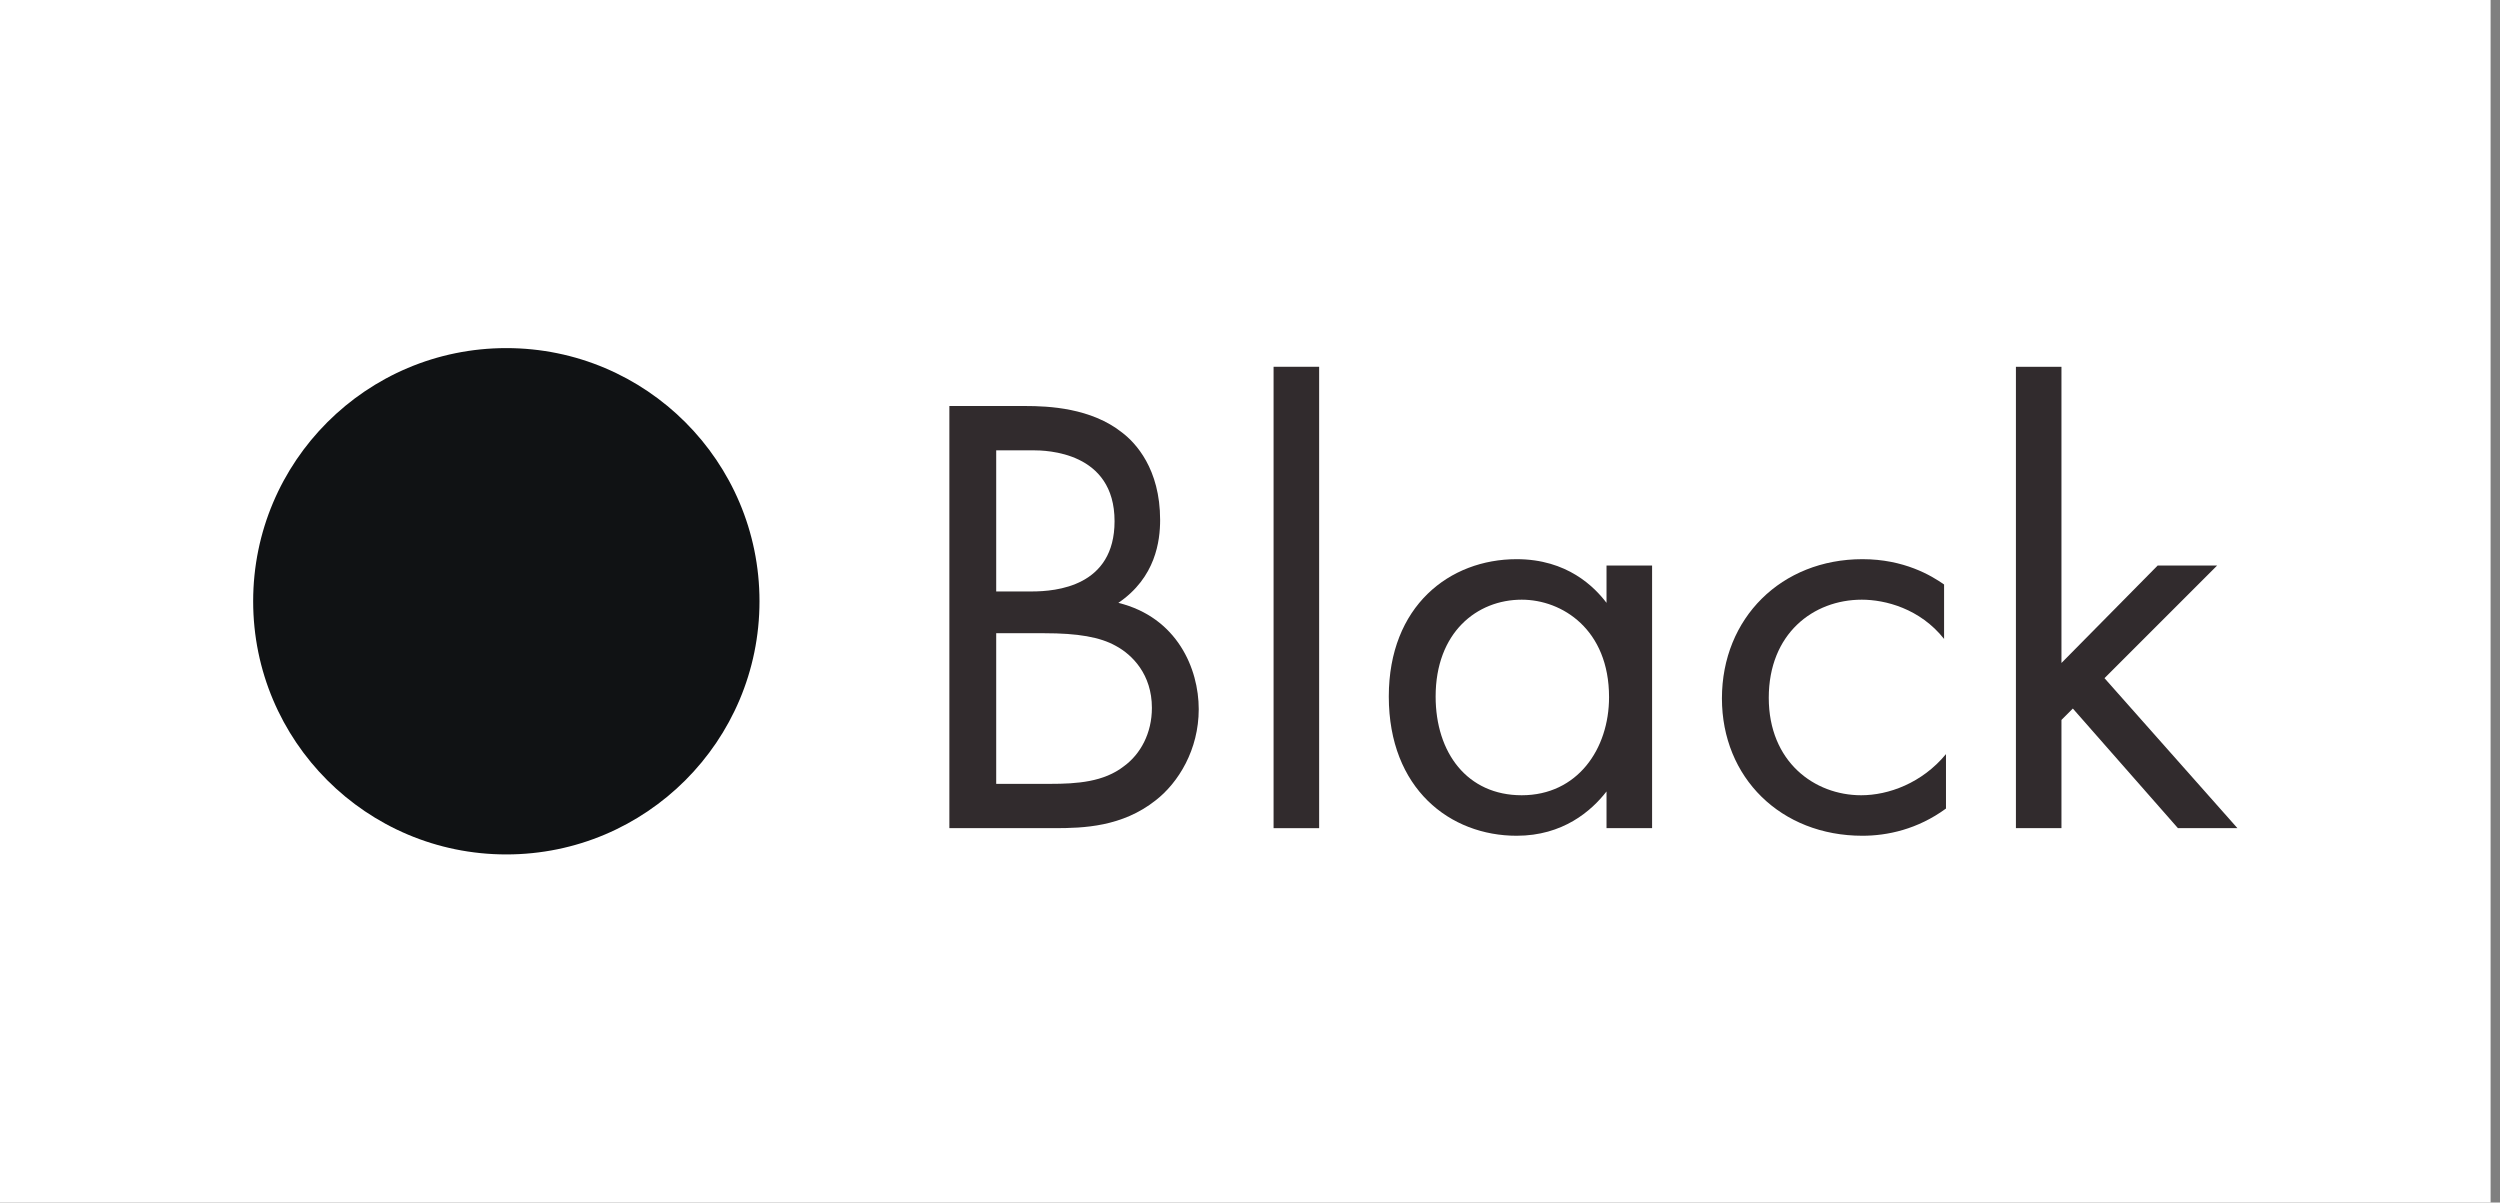 <svg width="79" height="38" viewBox="0 0 79 38" fill="none" xmlns="http://www.w3.org/2000/svg">
<rect x="0" y="0" width="79" height="38" fill="#808080" stroke="none"/>
<rect width="78.703" height="38" fill="white"/>
<path d="M24 19C24 23.418 20.418 27 16 27C11.582 27 8 23.418 8 19C8 14.582 11.582 11 16 11C20.418 11 24 14.582 24 19Z" fill="#101214"/>
<path d="M63.703 11.59H65.142V20.95L68.183 17.87H70.062L66.502 21.43L70.703 26.17H68.823L65.502 22.39L65.142 22.75V26.17H63.703V11.59Z" fill="#312B2D"/>
<path d="M61.433 18.47V20.19C60.673 19.23 59.573 18.95 58.833 18.95C57.293 18.95 55.893 20.03 55.893 22.05C55.893 24.07 57.333 25.13 58.813 25.13C59.673 25.13 60.733 24.75 61.493 23.83V25.55C60.593 26.21 59.633 26.41 58.853 26.41C56.273 26.41 54.413 24.57 54.413 22.07C54.413 19.53 56.293 17.67 58.853 17.67C60.173 17.67 61.033 18.19 61.433 18.47Z" fill="#312B2D"/>
<path d="M50.766 19.05V17.87H52.206V26.17H50.766V25.01C50.286 25.63 49.386 26.41 47.926 26.41C45.826 26.41 43.886 24.93 43.886 22.01C43.886 19.15 45.806 17.67 47.926 17.67C49.526 17.67 50.386 18.55 50.766 19.05ZM48.086 18.95C46.666 18.95 45.366 19.99 45.366 22.01C45.366 23.79 46.366 25.13 48.086 25.13C49.846 25.13 50.846 23.67 50.846 22.03C50.846 19.89 49.366 18.95 48.086 18.95Z" fill="#312B2D"/>
<path d="M40.245 11.59H41.685V26.17H40.245V11.59Z" fill="#312B2D"/>
<path d="M30 12.83H32.4C33.14 12.83 34.48 12.89 35.46 13.67C35.88 13.99 36.66 14.81 36.66 16.43C36.66 17.09 36.52 18.25 35.34 19.05C37.2 19.51 37.88 21.13 37.88 22.41C37.88 23.69 37.24 24.73 36.52 25.29C35.46 26.13 34.24 26.17 33.32 26.17H30V12.83ZM31.48 14.23V18.69H32.6C33.38 18.69 35.22 18.53 35.22 16.47C35.22 14.27 33.06 14.23 32.64 14.23H31.48ZM31.48 20.01V24.77H33.18C34.04 24.77 34.88 24.71 35.52 24.21C36.04 23.83 36.4 23.17 36.4 22.37C36.4 21.31 35.78 20.69 35.26 20.41C34.76 20.13 34.06 20.01 33 20.01H31.48Z" fill="#312B2D"/>
</svg>
